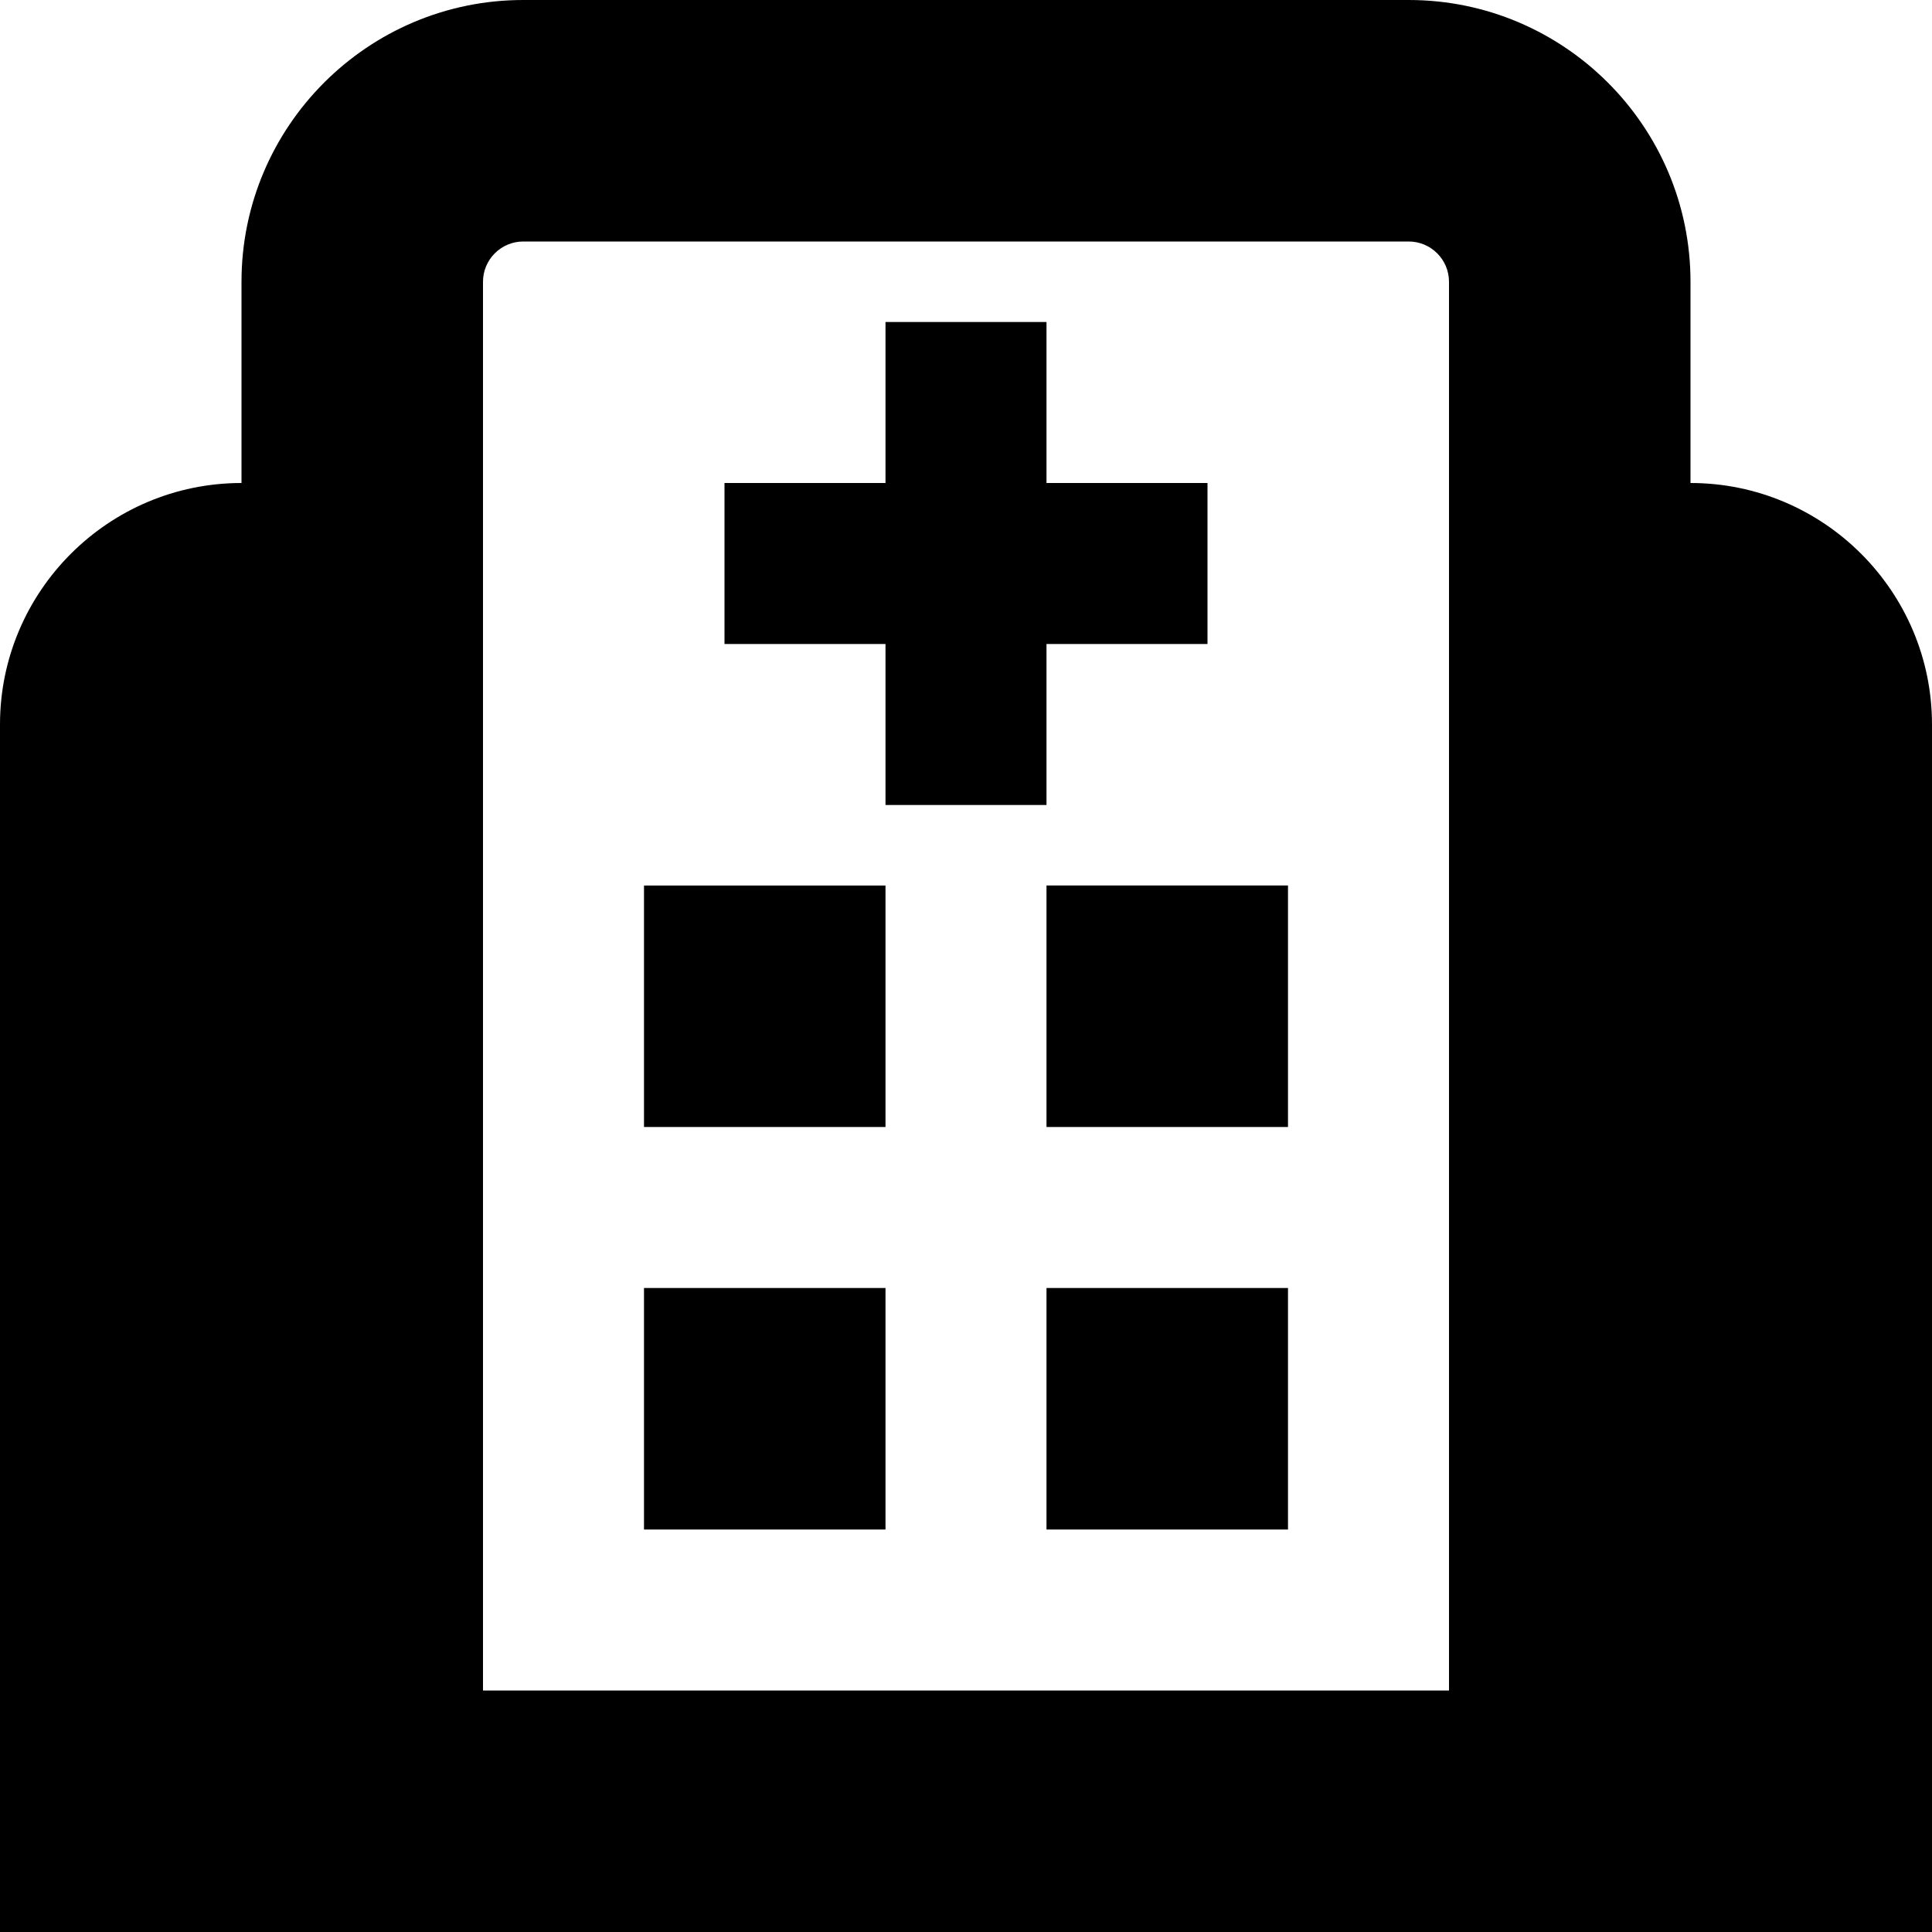 <?xml version="1.0" encoding="UTF-8"?>
<svg xmlns="http://www.w3.org/2000/svg" id="Layer_1" data-name="Layer 1" viewBox="0 0 24 24" width="512" height="512"><path d="m8,16h3v3h-3v-3Zm5-6v-2h2v-2h-2v-2h-2v2h-2v2h2v2h2Zm-5,4h3v-3h-3v3Zm5,5h3v-3h-3v3Zm11-10v15H0v-15c0-1.654,1.346-3,3-3v-2.5c0-1.93,1.57-3.5,3.5-3.5h11c1.93,0,3.5,1.57,3.5,3.5v2.5c1.654,0,3,1.346,3,3Zm-6-5.5c0-.276-.225-.5-.5-.5H6.5c-.275,0-.5.224-.5.5v17.5h12V3.5Zm-5,10.5h3v-3h-3v3Z"/></svg>
